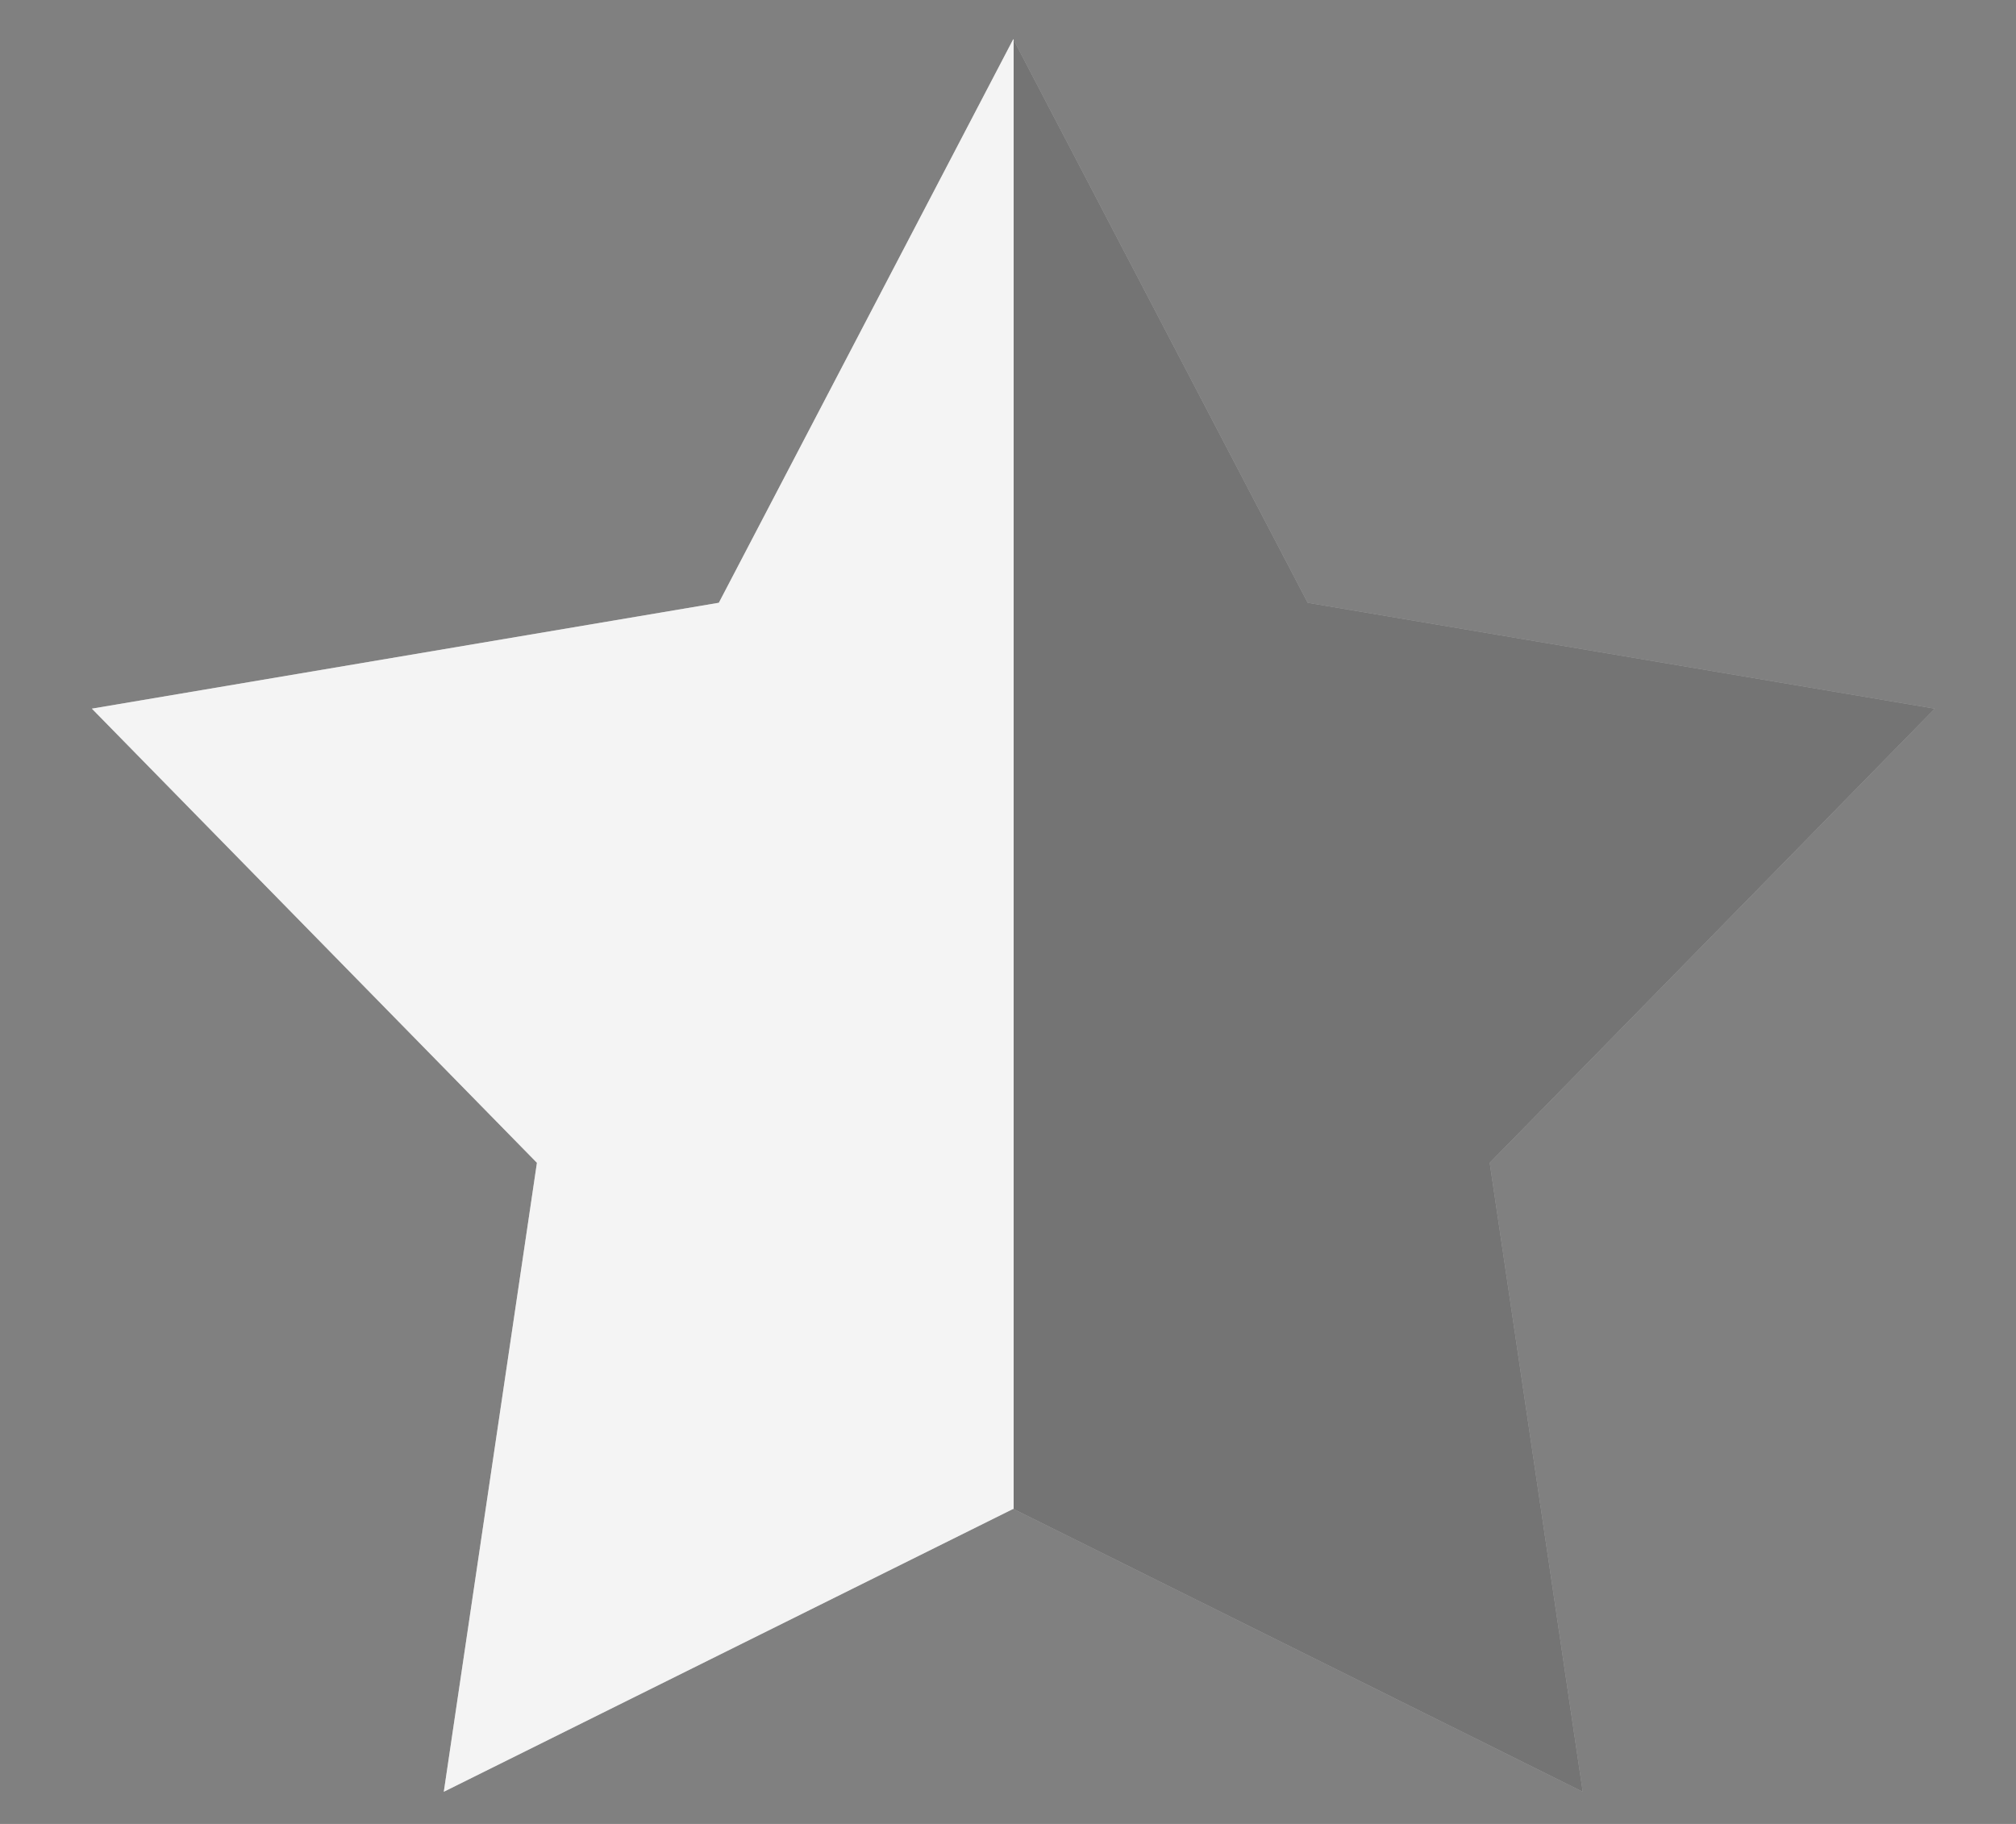 <svg width="21" height="19" viewBox="0 0 21 19" fill="none" xmlns="http://www.w3.org/2000/svg">
<rect x="0" y="0" width="21" height="19" fill="#808080" stroke="none"/>
<path d="M10.555 0.408L13.622 6.279L20.154 7.382L15.518 12.113L16.487 18.665L10.555 15.718L4.623 18.665L5.593 12.113L0.957 7.382L7.488 6.279L10.555 0.408Z" fill="#E8E8E8"/>
<path d="M10.555 0.408L13.622 6.279L20.154 7.382L15.518 12.113L16.487 18.665L10.555 15.718L4.623 18.665L5.593 12.113L0.957 7.382L7.488 6.279L10.555 0.408Z" fill="url(#paint0_linear_364_1007)" fill-opacity="0.5"/>
<defs>
<linearGradient id="paint0_linear_364_1007" x1="20.648" y1="10.501" x2="0.463" y2="10.501" gradientUnits="userSpaceOnUse">
<stop offset="0.5"/>
<stop offset="0.5" stop-color="white"/>
</linearGradient>
</defs>
</svg>
